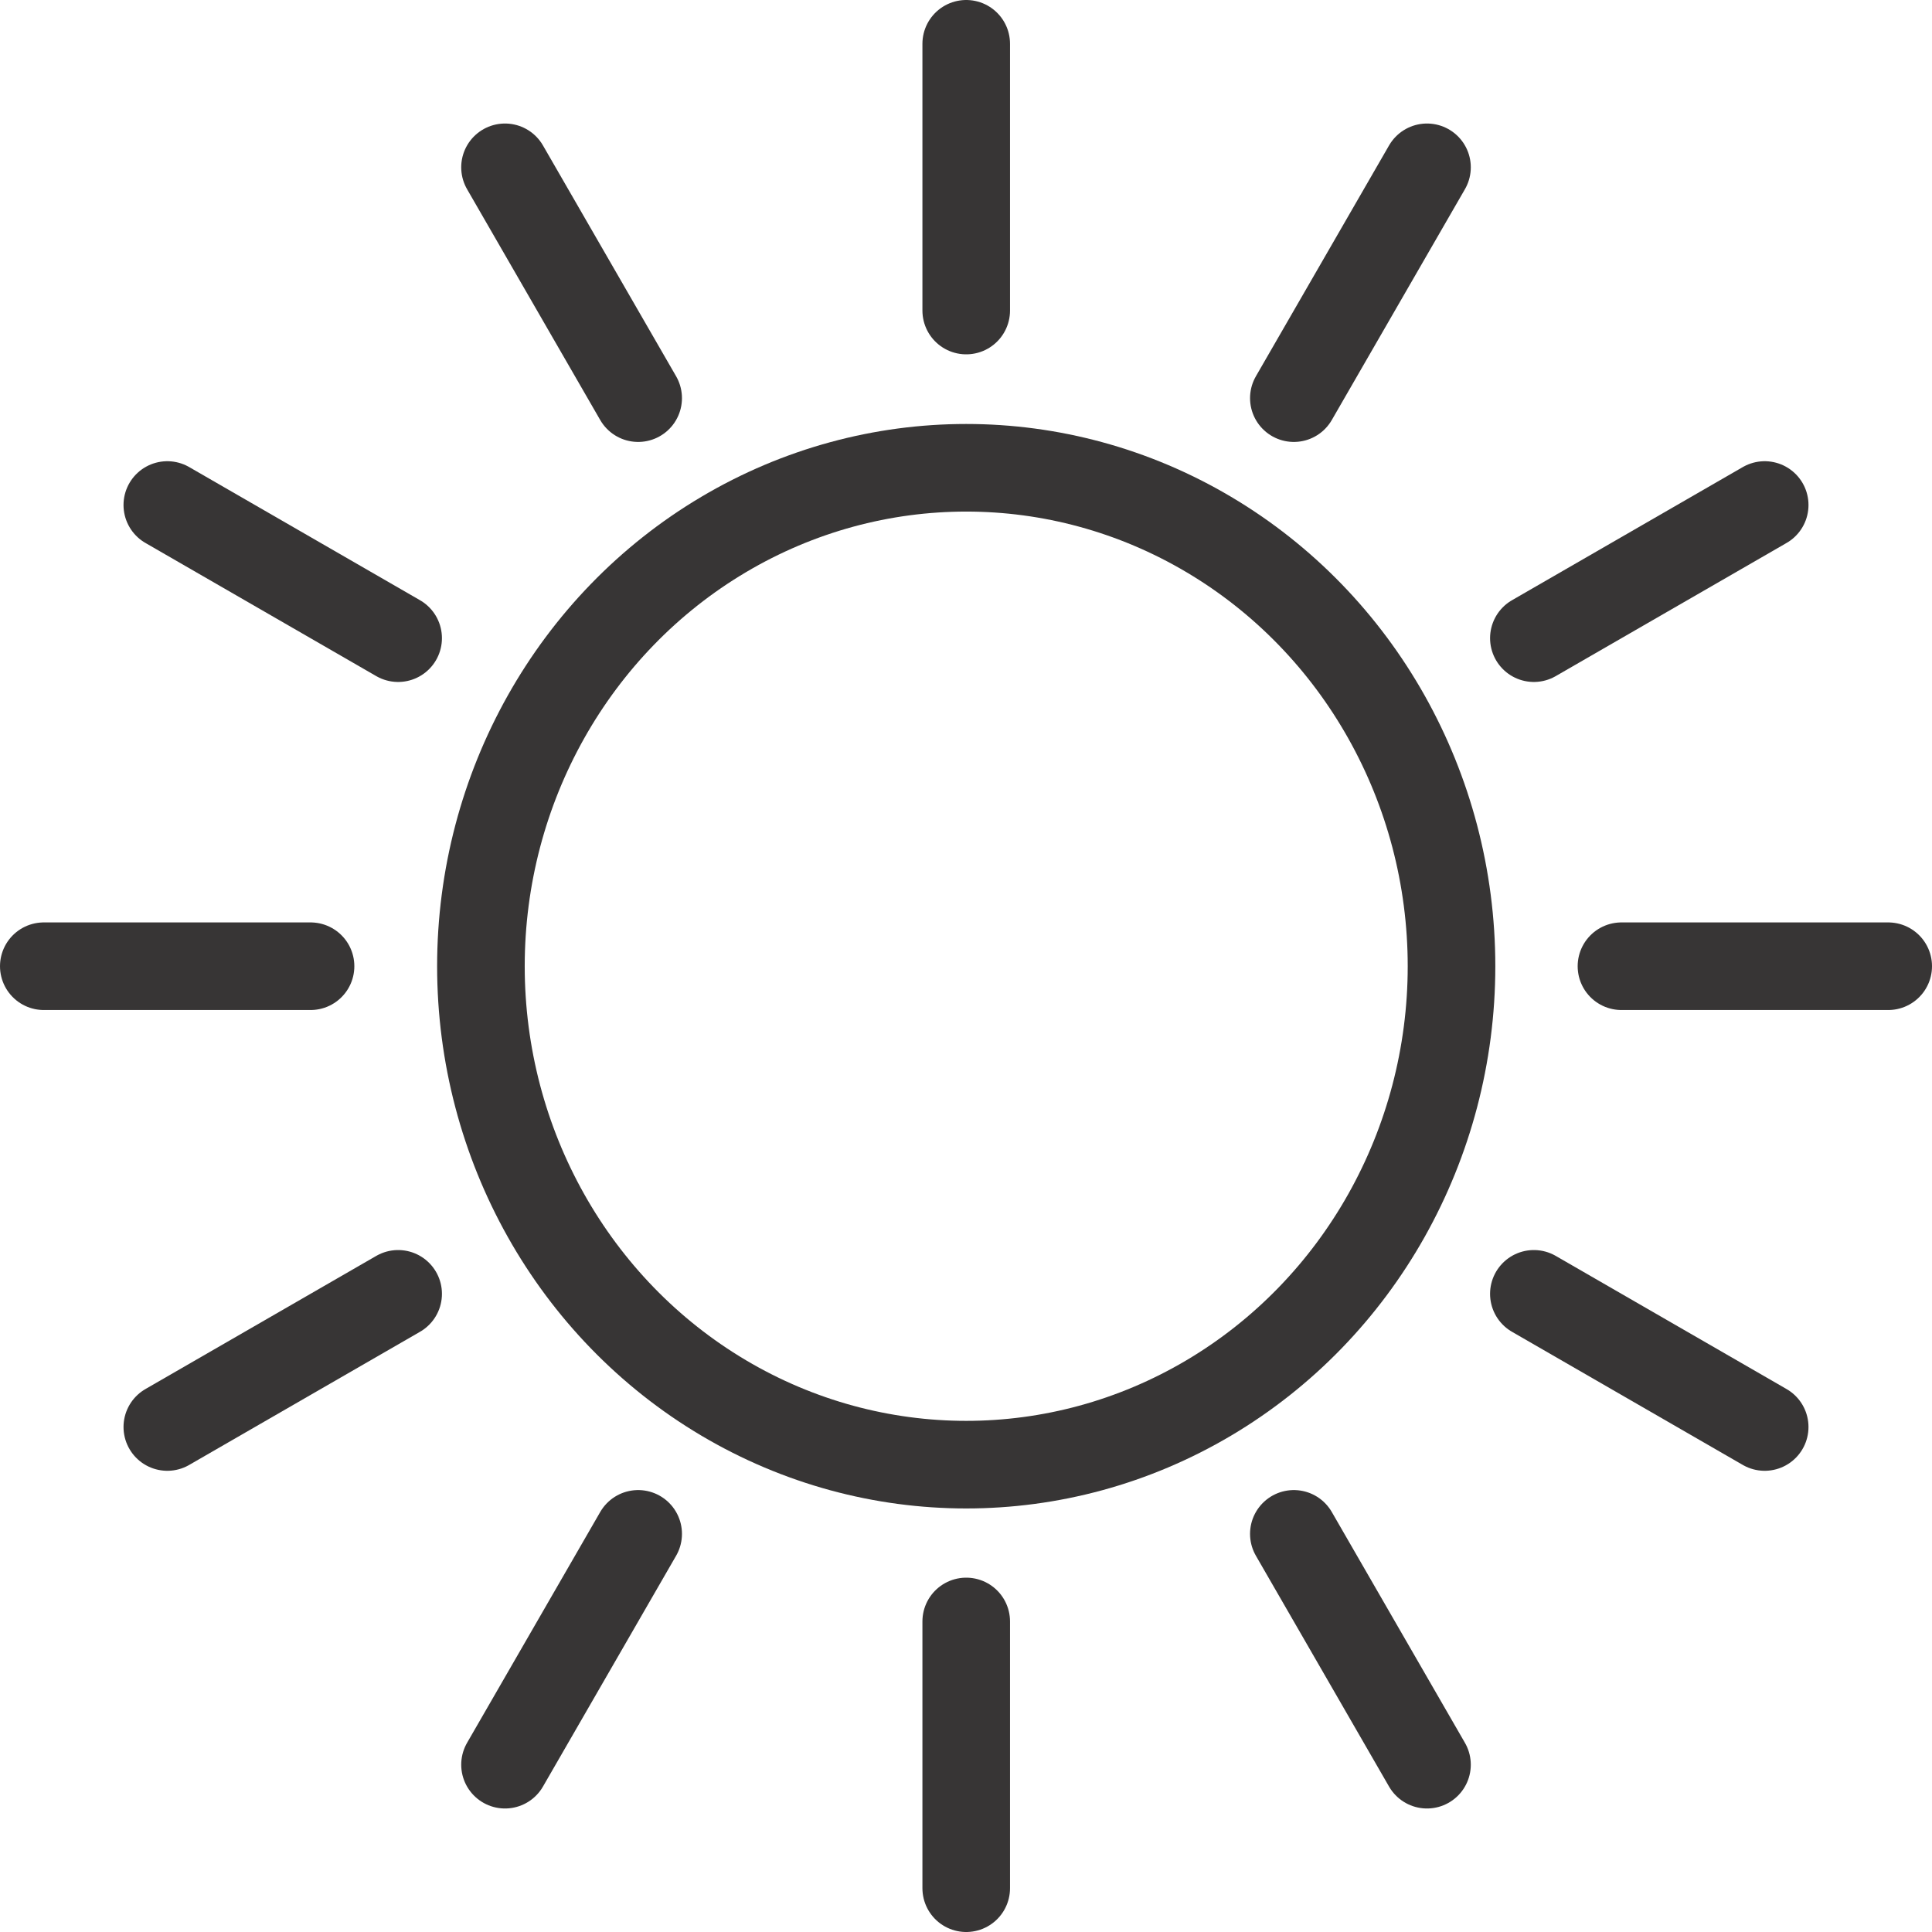 <svg viewBox="0 0 44.11 44.11" xmlns="http://www.w3.org/2000/svg"><g fill="none" stroke="#373535" stroke-linecap="round" stroke-linejoin="round" stroke-width="2"><ellipse cx="22.06" cy="22.06" rx="11.08" ry="11.38"/><path d="m22.06 7.09v-6.09m0 42.11v-6.09m-7.49-27.93-3.04-5.27m21.05 36.47-3.04-5.27m-20.45-20.45-5.27-3.04m36.47 21.05-5.27-3.04m-27.93-7.48h-6.09m42.11 0h-6.09m-27.93 7.48-5.27 3.04m36.47-21.05-5.27 3.04m-20.45 20.45-3.04 5.27m21.05-36.47-3.04 5.27"/></g></svg>
